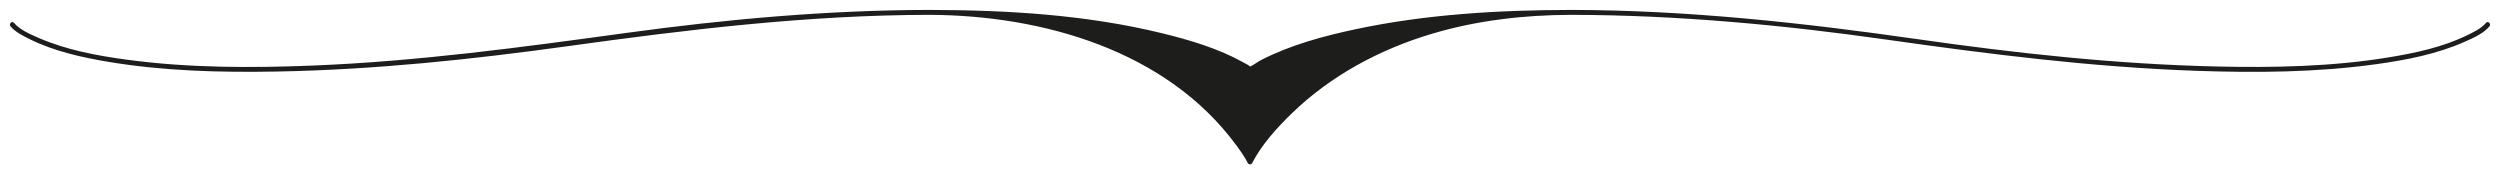 <svg width="1008" height="71" viewBox="0 0 1008 71" fill="none" xmlns="http://www.w3.org/2000/svg">
<g filter="url(#filter0_g_1236_82689)">
<path d="M374.734 4.002C406.117 4.057 438.002 5.933 468.592 13.416C479.806 16.161 491.326 19.569 501.464 25.241C502.271 25.692 503.206 26.125 503.923 26.714C503.98 26.761 504.032 26.799 504.077 26.835C505.593 26.125 507.077 24.922 508.547 24.169C520.399 18.109 533.587 14.546 546.541 11.79C574.994 5.737 604.299 4.053 633.32 4.002C633.327 4.002 633.335 4.001 633.342 4.001C680.194 4.073 726.701 9.148 773.027 15.774C812.942 21.483 853.191 25.88 893.529 26.802C916.674 27.331 940.113 26.89 963.01 23.15C973.759 21.395 984.865 19.039 994.721 14.229C997.329 12.955 1000.48 11.474 1002.36 9.223C1003.17 8.24 1004.57 9.65 1003.76 10.624C1001.32 13.559 997.015 15.41 993.645 16.9C982.542 21.807 970.33 24.169 958.377 25.841C934.13 29.233 909.454 29.403 885.028 28.533C843.396 27.05 802.091 21.858 760.883 16.007C718.647 10.011 676.027 6.05 633.341 5.983C633.335 5.983 633.329 5.983 633.323 5.982C614.435 6.054 595.54 8.204 577.398 13.604C556.434 19.844 536.576 30.453 520.814 45.752C514.809 51.581 508.719 58.262 504.855 65.779C504.523 66.425 503.477 66.425 503.145 65.779C501.826 63.212 500.12 60.805 498.412 58.488C470.295 20.347 420.464 6.233 375.087 5.985C374.956 5.985 374.826 5.985 374.695 5.984V5.982L374.694 5.981L374.693 5.982C325.706 6.058 277.328 11.909 228.881 18.623C190.009 24.01 150.827 28.131 111.563 28.845C88.892 29.256 65.968 28.666 43.56 24.908C32.851 23.11 21.86 20.667 12.06 15.829C9.421 14.526 6.183 12.951 4.245 10.624C3.434 9.65 4.83 8.242 5.645 9.224C7.986 12.036 12.199 13.807 15.492 15.247C26.774 20.176 39.264 22.471 51.393 24.097C76.109 27.41 101.264 27.429 126.137 26.434C168.503 24.735 210.391 19.053 252.353 13.295C292.888 7.733 333.755 4.063 374.693 4C374.707 4 374.721 4.002 374.734 4.002Z" fill="#1D1D1B"/>
</g>
<defs>
<filter id="filter0_g_1236_82689" x="0" y="0" width="1008" height="70.264" filterUnits="userSpaceOnUse" color-interpolation-filters="sRGB">
<feFlood flood-opacity="0" result="BackgroundImageFix"/>
<feBlend mode="normal" in="SourceGraphic" in2="BackgroundImageFix" result="shape"/>
<feTurbulence type="fractalNoise" baseFrequency="0.5 0.5" numOctaves="3" seed="5506" />
<feDisplacementMap in="shape" scale="8" xChannelSelector="R" yChannelSelector="G" result="displacedImage" width="100%" height="100%" />
<feMerge result="effect1_texture_1236_82689">
<feMergeNode in="displacedImage"/>
</feMerge>
</filter>
</defs>
</svg>
